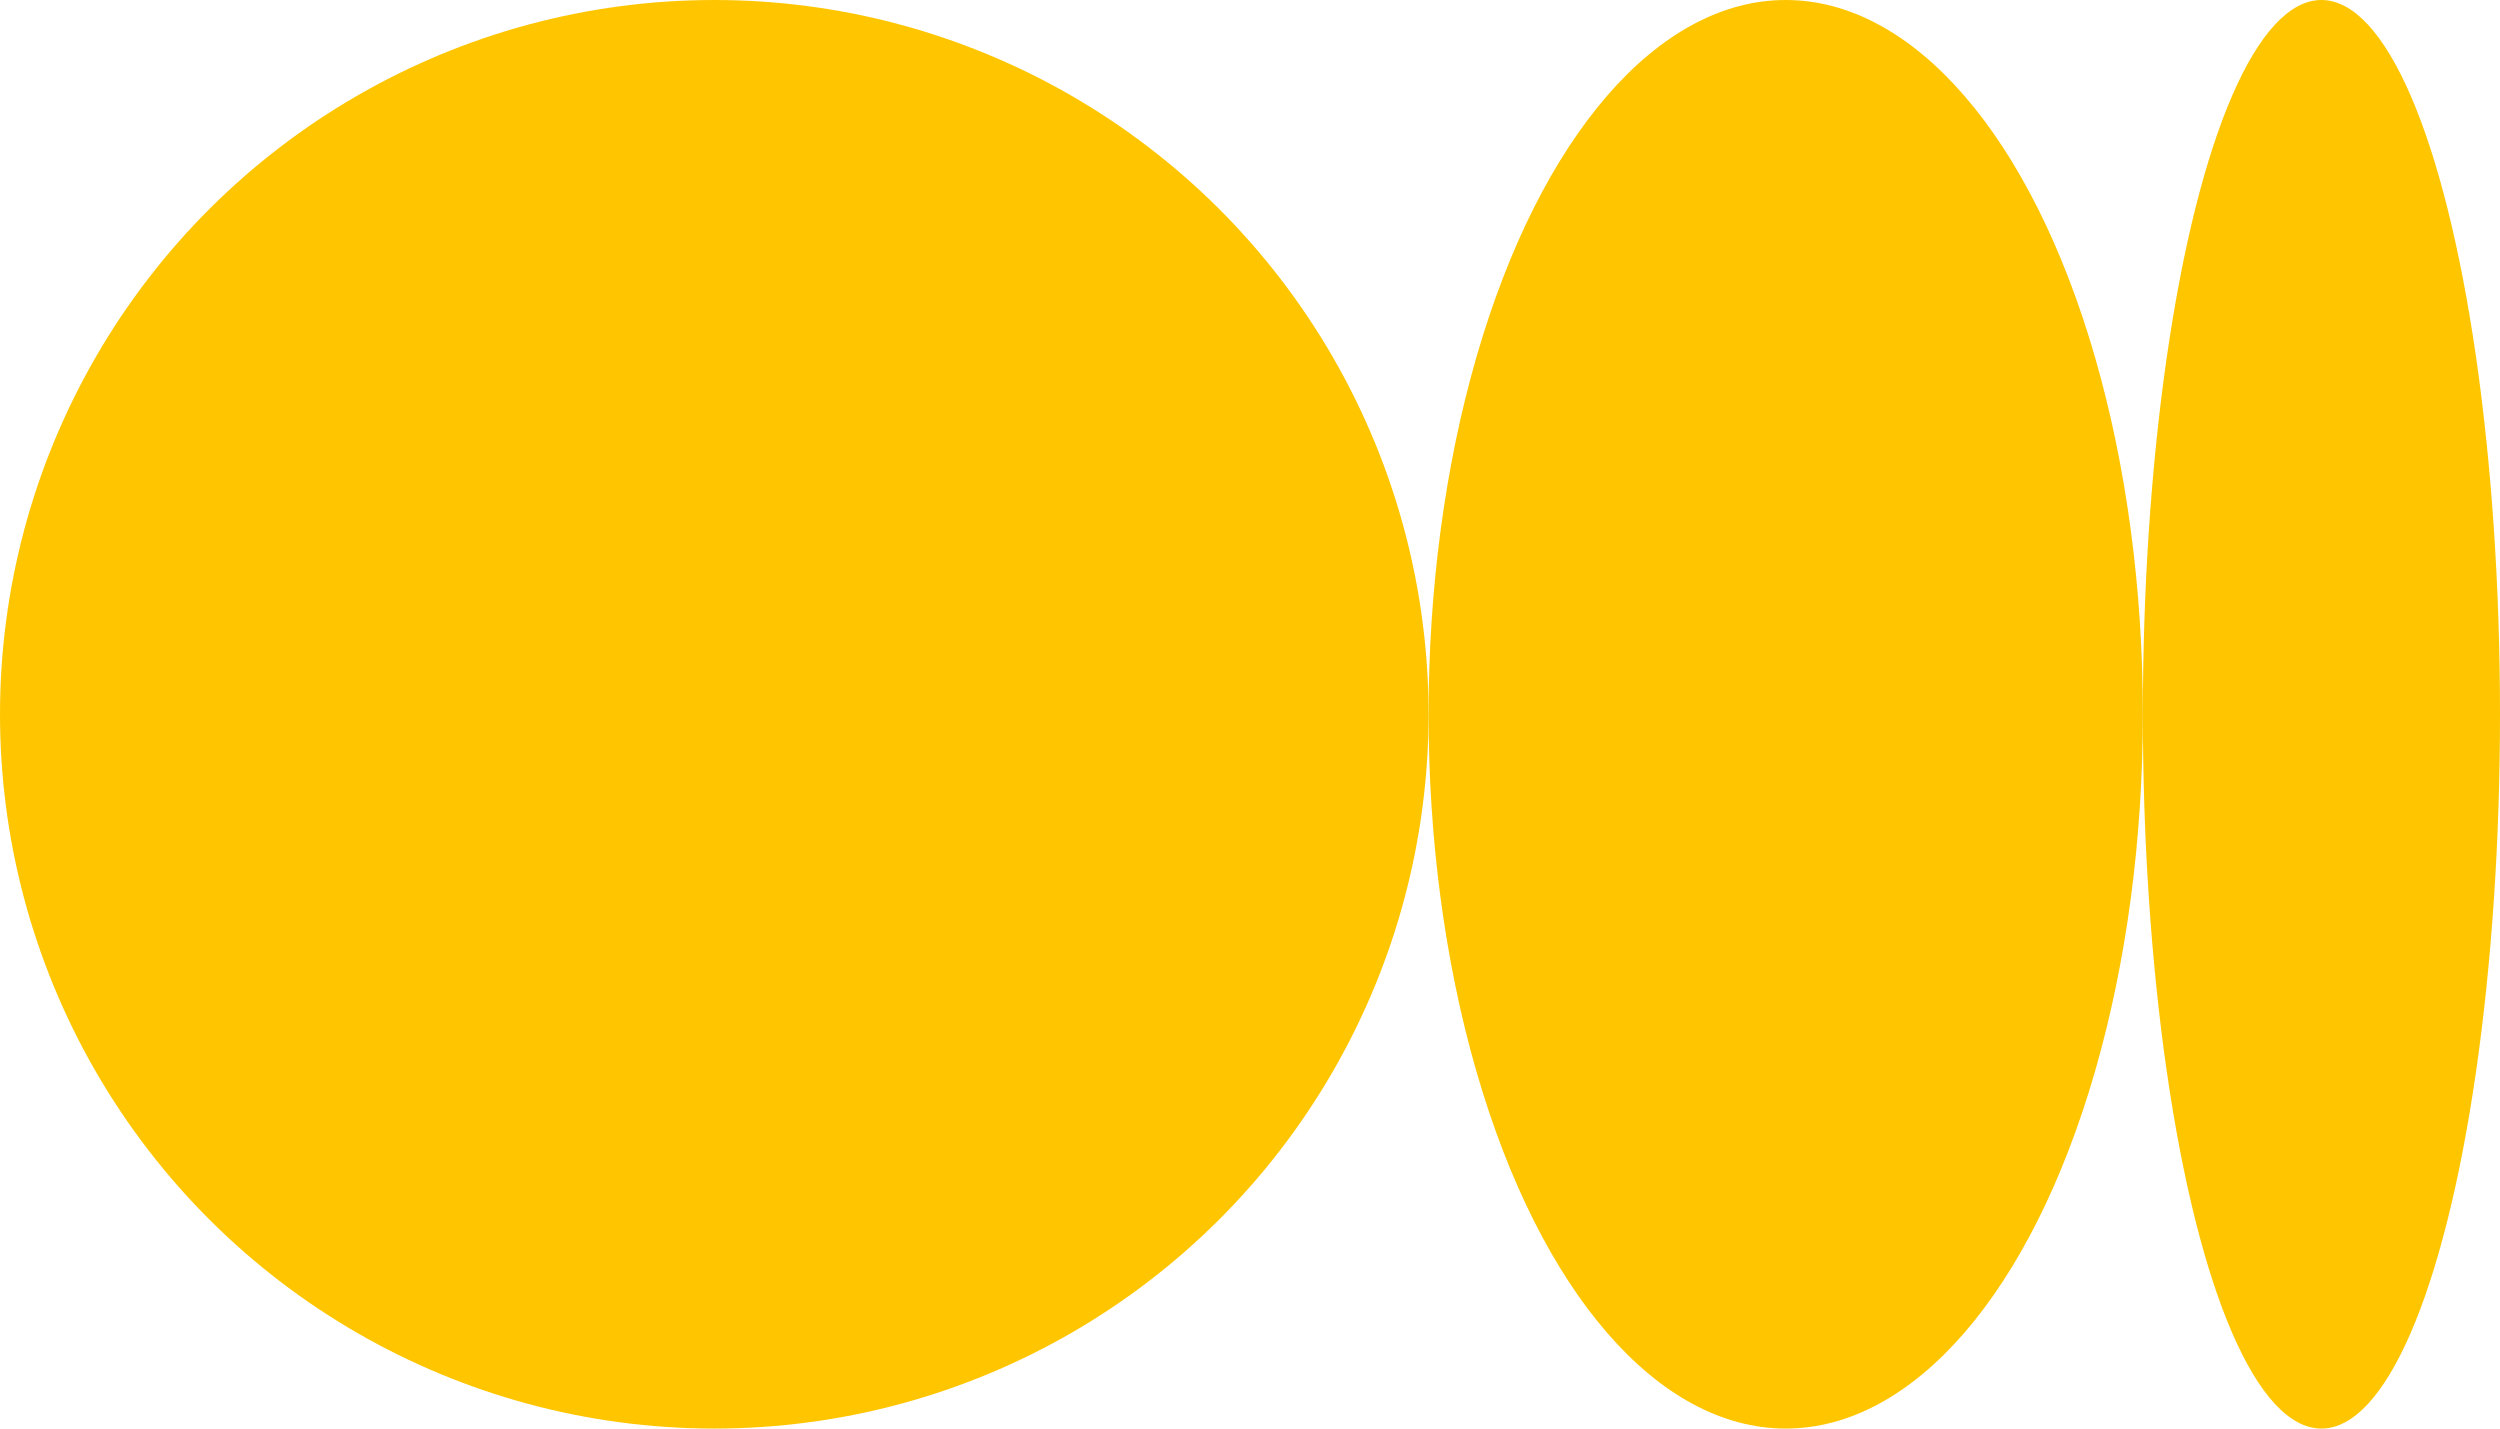 <?xml version="1.0" encoding="UTF-8"?> <svg xmlns="http://www.w3.org/2000/svg" width="756" height="432" viewBox="0 0 756 432" fill="none"> <circle cx="216" cy="216" r="216" transform="rotate(-90 216 216)" fill="#FFC600"></circle> <ellipse cx="540" cy="216" rx="216" ry="108" transform="rotate(-90 540 216)" fill="#FFC600"></ellipse> <ellipse cx="702" cy="216" rx="216" ry="54" transform="rotate(-90 702 216)" fill="#FFC600"></ellipse> </svg> 
